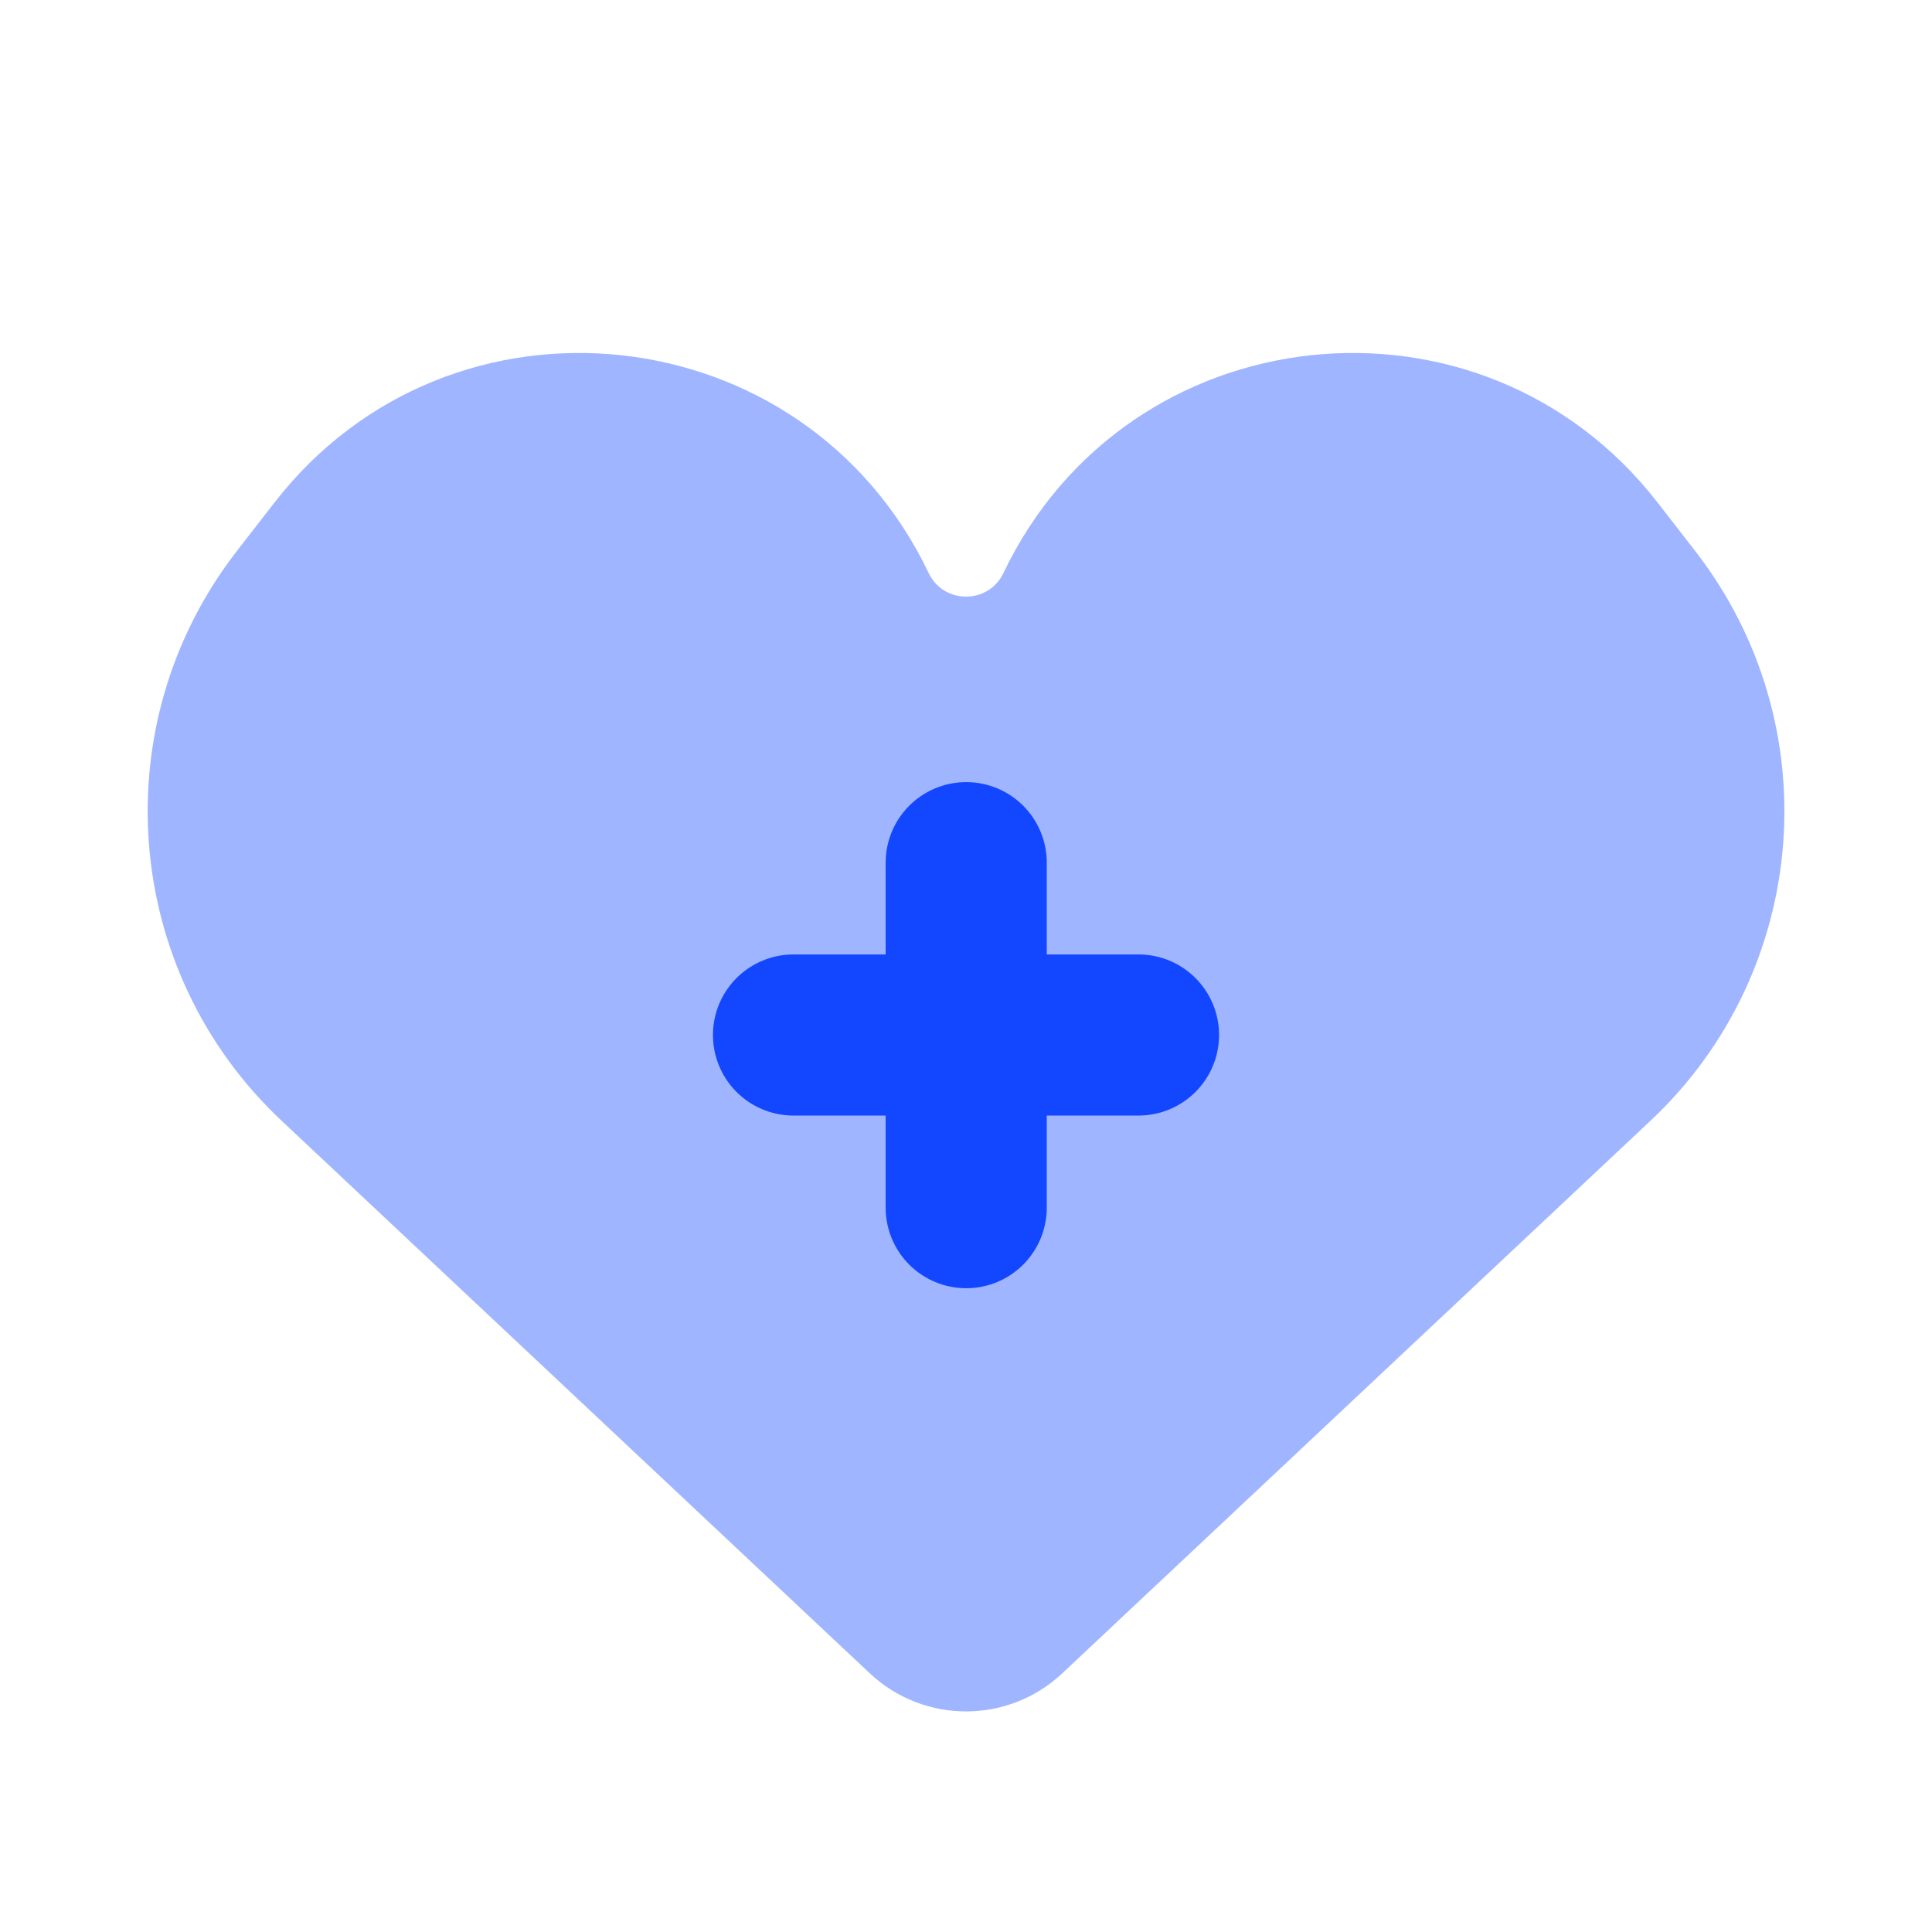 <svg width="56" height="56" viewBox="0 0 56 56" fill="none" xmlns="http://www.w3.org/2000/svg">
<path d="M8.16 32.483L25.212 48.502C26.78 49.974 29.223 49.974 30.79 48.502L47.843 32.483C52.467 28.138 53.029 20.989 49.139 15.975L48.047 14.568C42.936 7.98 32.676 9.085 29.085 16.61C28.65 17.521 27.353 17.521 26.918 16.61C23.326 9.085 13.067 7.98 7.955 14.568L6.863 15.975C2.974 20.989 3.535 28.138 8.16 32.483Z" fill="#1347FF" fill-opacity="0.4"/>
<path d="M23 30H33" stroke="#1347FF" stroke-width="4.67" stroke-linecap="round"/>
<path d="M28.006 25.005L28.006 35.005" stroke="#1347FF" stroke-width="4.67" stroke-linecap="round"/>
</svg>
